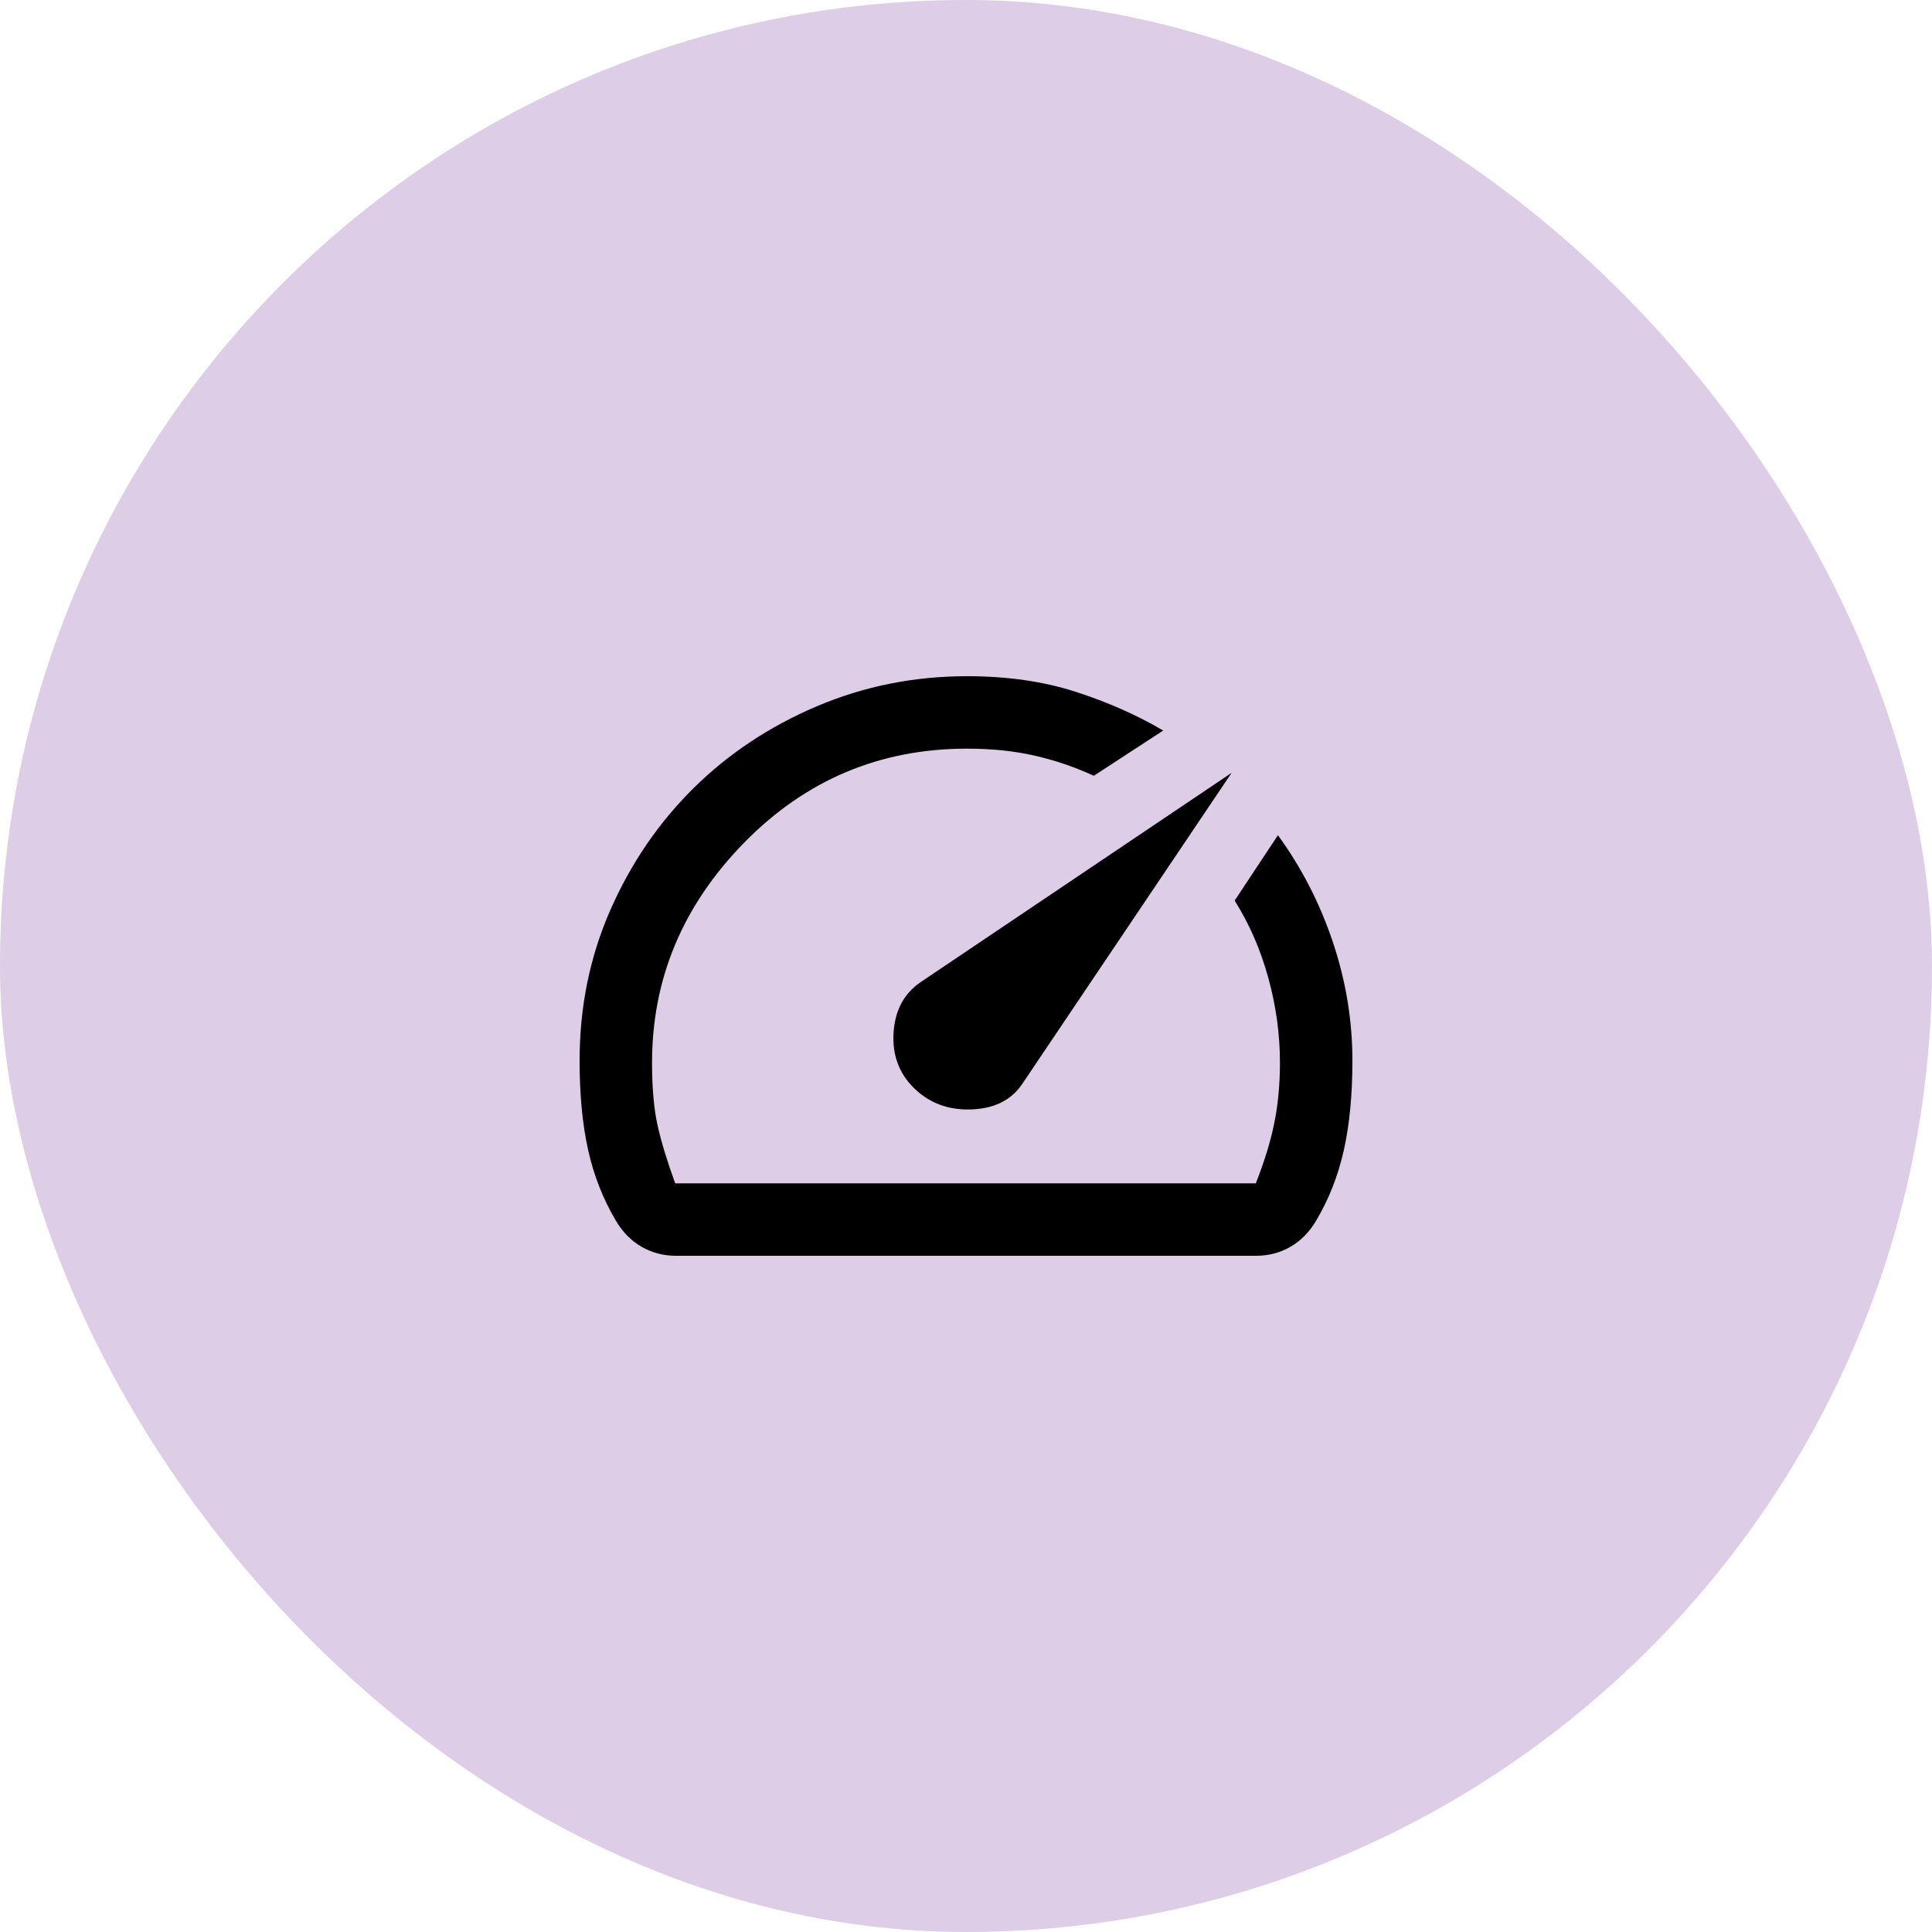 <svg width="200" height="200" viewBox="0 0 200 200" fill="none" xmlns="http://www.w3.org/2000/svg">
<rect width="200" height="200" rx="100" fill="#DECDE7"/>
<path d="M94.69 112.71C96.287 114.237 98.265 114.948 100.625 114.845C102.985 114.742 104.722 113.857 105.835 112.19L127.5 80L95.31 101.665C93.577 102.848 92.64 104.602 92.5 106.925C92.36 109.252 93.09 111.18 94.69 112.71ZM100.105 70C104.272 70 108.022 70.538 111.355 71.615C114.688 72.692 117.708 74.028 120.415 75.625L113.23 80.31C111.283 79.41 109.252 78.717 107.135 78.23C105.018 77.743 102.675 77.5 100.105 77.5C91.075 77.5 83.383 80.747 77.03 87.24C70.677 93.733 67.5 101.32 67.5 110C67.5 112.64 67.692 114.81 68.075 116.51C68.455 118.21 69.062 120.207 69.895 122.5H130C130.903 120.207 131.545 118.107 131.925 116.2C132.308 114.29 132.5 112.223 132.5 110C132.5 107.083 132.1 104.167 131.3 101.25C130.503 98.333 129.34 95.66 127.81 93.23L132.29 86.46C134.723 89.793 136.617 93.473 137.97 97.5C139.323 101.527 140 105.623 140 109.79C140 113.333 139.705 116.423 139.115 119.06C138.525 121.7 137.57 124.132 136.25 126.355C135.557 127.535 134.672 128.437 133.595 129.06C132.518 129.687 131.32 130 130 130H70C68.68 130 67.482 129.687 66.405 129.06C65.328 128.437 64.443 127.535 63.75 126.355C62.43 124.132 61.475 121.7 60.885 119.06C60.295 116.423 60 113.333 60 109.79C60 104.237 61.058 99.047 63.175 94.22C65.295 89.393 68.16 85.192 71.77 81.615C75.383 78.038 79.637 75.208 84.53 73.125C89.427 71.042 94.618 70 100.105 70Z" fill="black"/>
</svg>
